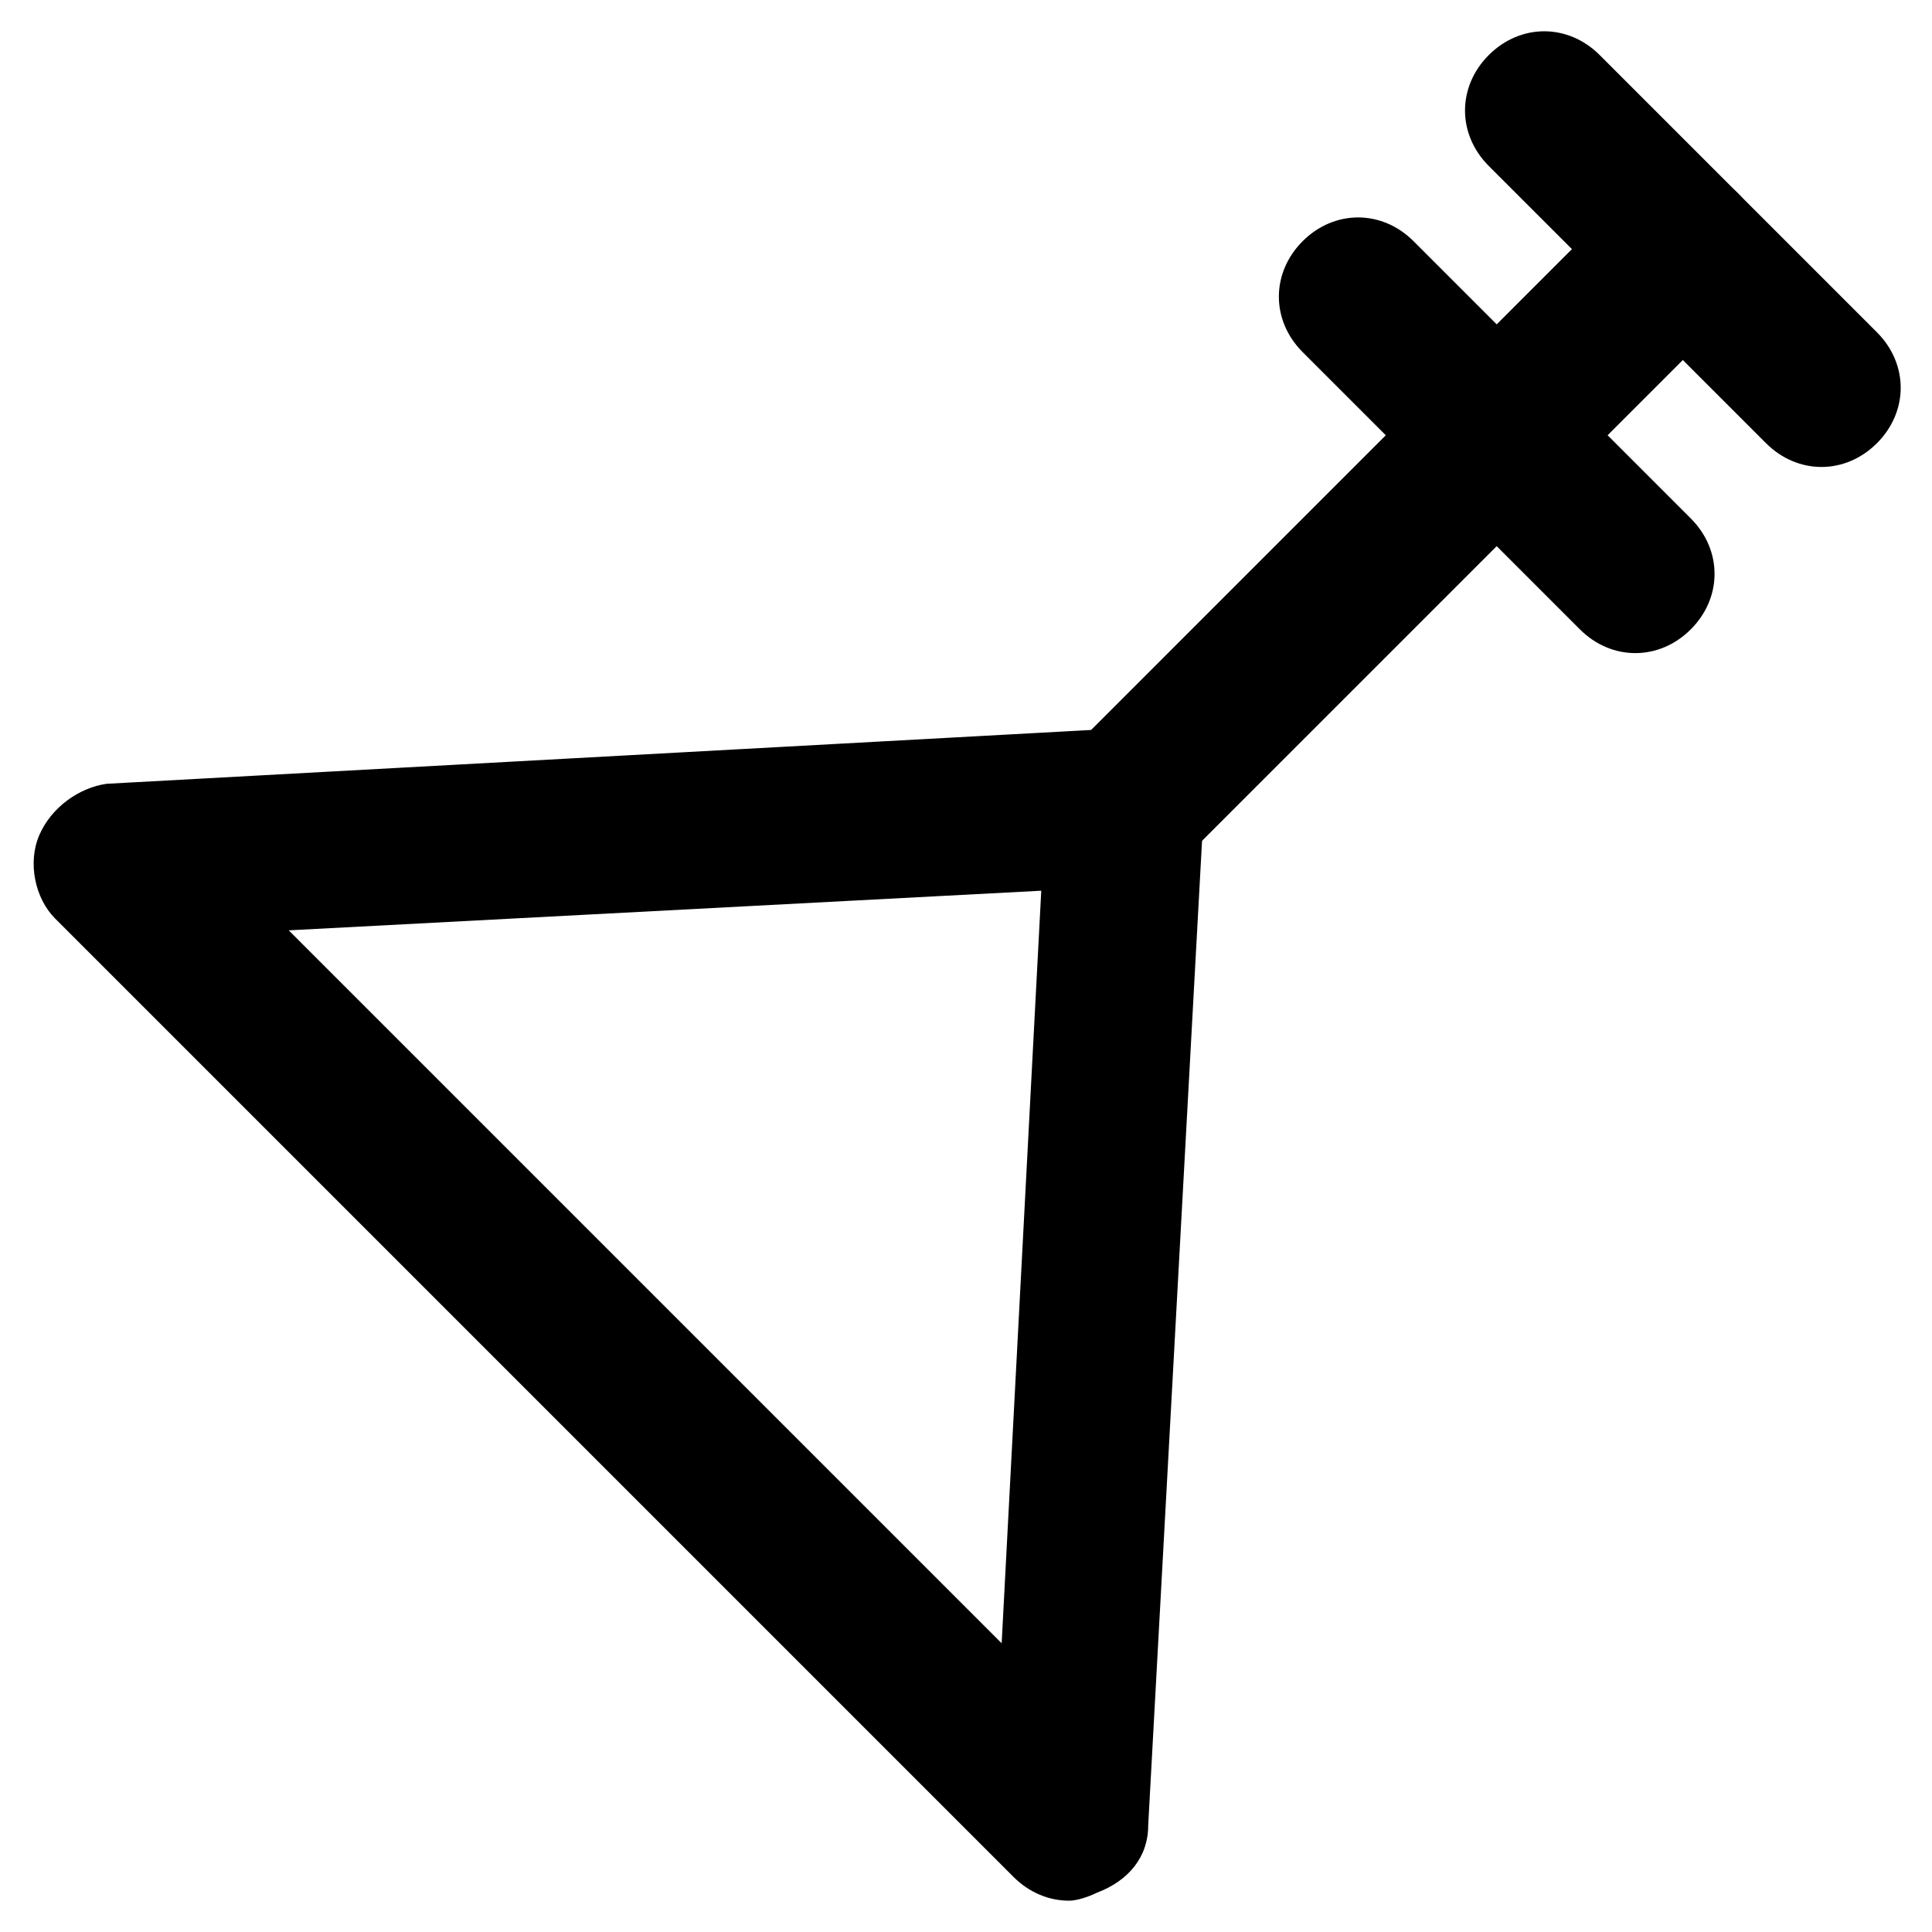 <?xml version="1.0" encoding="UTF-8"?>
<!-- Uploaded to: SVG Repo, www.svgrepo.com, Generator: SVG Repo Mixer Tools -->
<svg fill="#000000" width="800px" height="800px" version="1.1" viewBox="144 144 512 512" xmlns="http://www.w3.org/2000/svg">
 <g>
  <path d="m427.29 647.7c-5.246 0-10.496-2.098-14.695-6.297l-254-254c-5.246-5.246-7.348-14.695-4.199-22.043s10.496-12.594 17.844-13.645l268.7-14.691c6.297 0 11.547 2.098 15.742 6.297 4.199 4.199 6.297 9.445 6.297 15.742l-14.695 268.7c0 8.398-5.246 14.695-13.645 17.844-2.098 1.051-5.246 2.098-7.344 2.098zm-206.77-257.15 188.93 188.93 10.496-199.43z"/>
  <path d="m441.98 379.01c-5.246 0-10.496-2.098-14.695-6.297-8.398-8.398-8.398-20.992 0-29.391l147.99-148c8.398-8.398 20.992-8.398 29.391 0 8.398 8.398 8.398 20.992 0 29.391l-148 147.99c-4.195 4.199-9.445 6.301-14.691 6.301z"/>
  <path d="m626.71 267.75c-5.246 0-10.496-2.098-14.695-6.297l-73.473-73.473c-8.398-8.398-8.398-20.992 0-29.391 8.398-8.398 20.992-8.398 29.391 0l73.473 73.473c8.398 8.398 8.398 20.992 0 29.391-4.199 4.195-9.445 6.297-14.695 6.297z"/>
  <path d="m577.38 317.08c-5.246 0-10.496-2.098-14.695-6.297l-73.473-73.473c-8.398-8.398-8.398-20.992 0-29.391 8.398-8.398 20.992-8.398 29.391 0l73.473 73.473c8.398 8.398 8.398 20.992 0 29.391-4.199 4.199-9.449 6.297-14.695 6.297z"/>
 </g>
</svg>